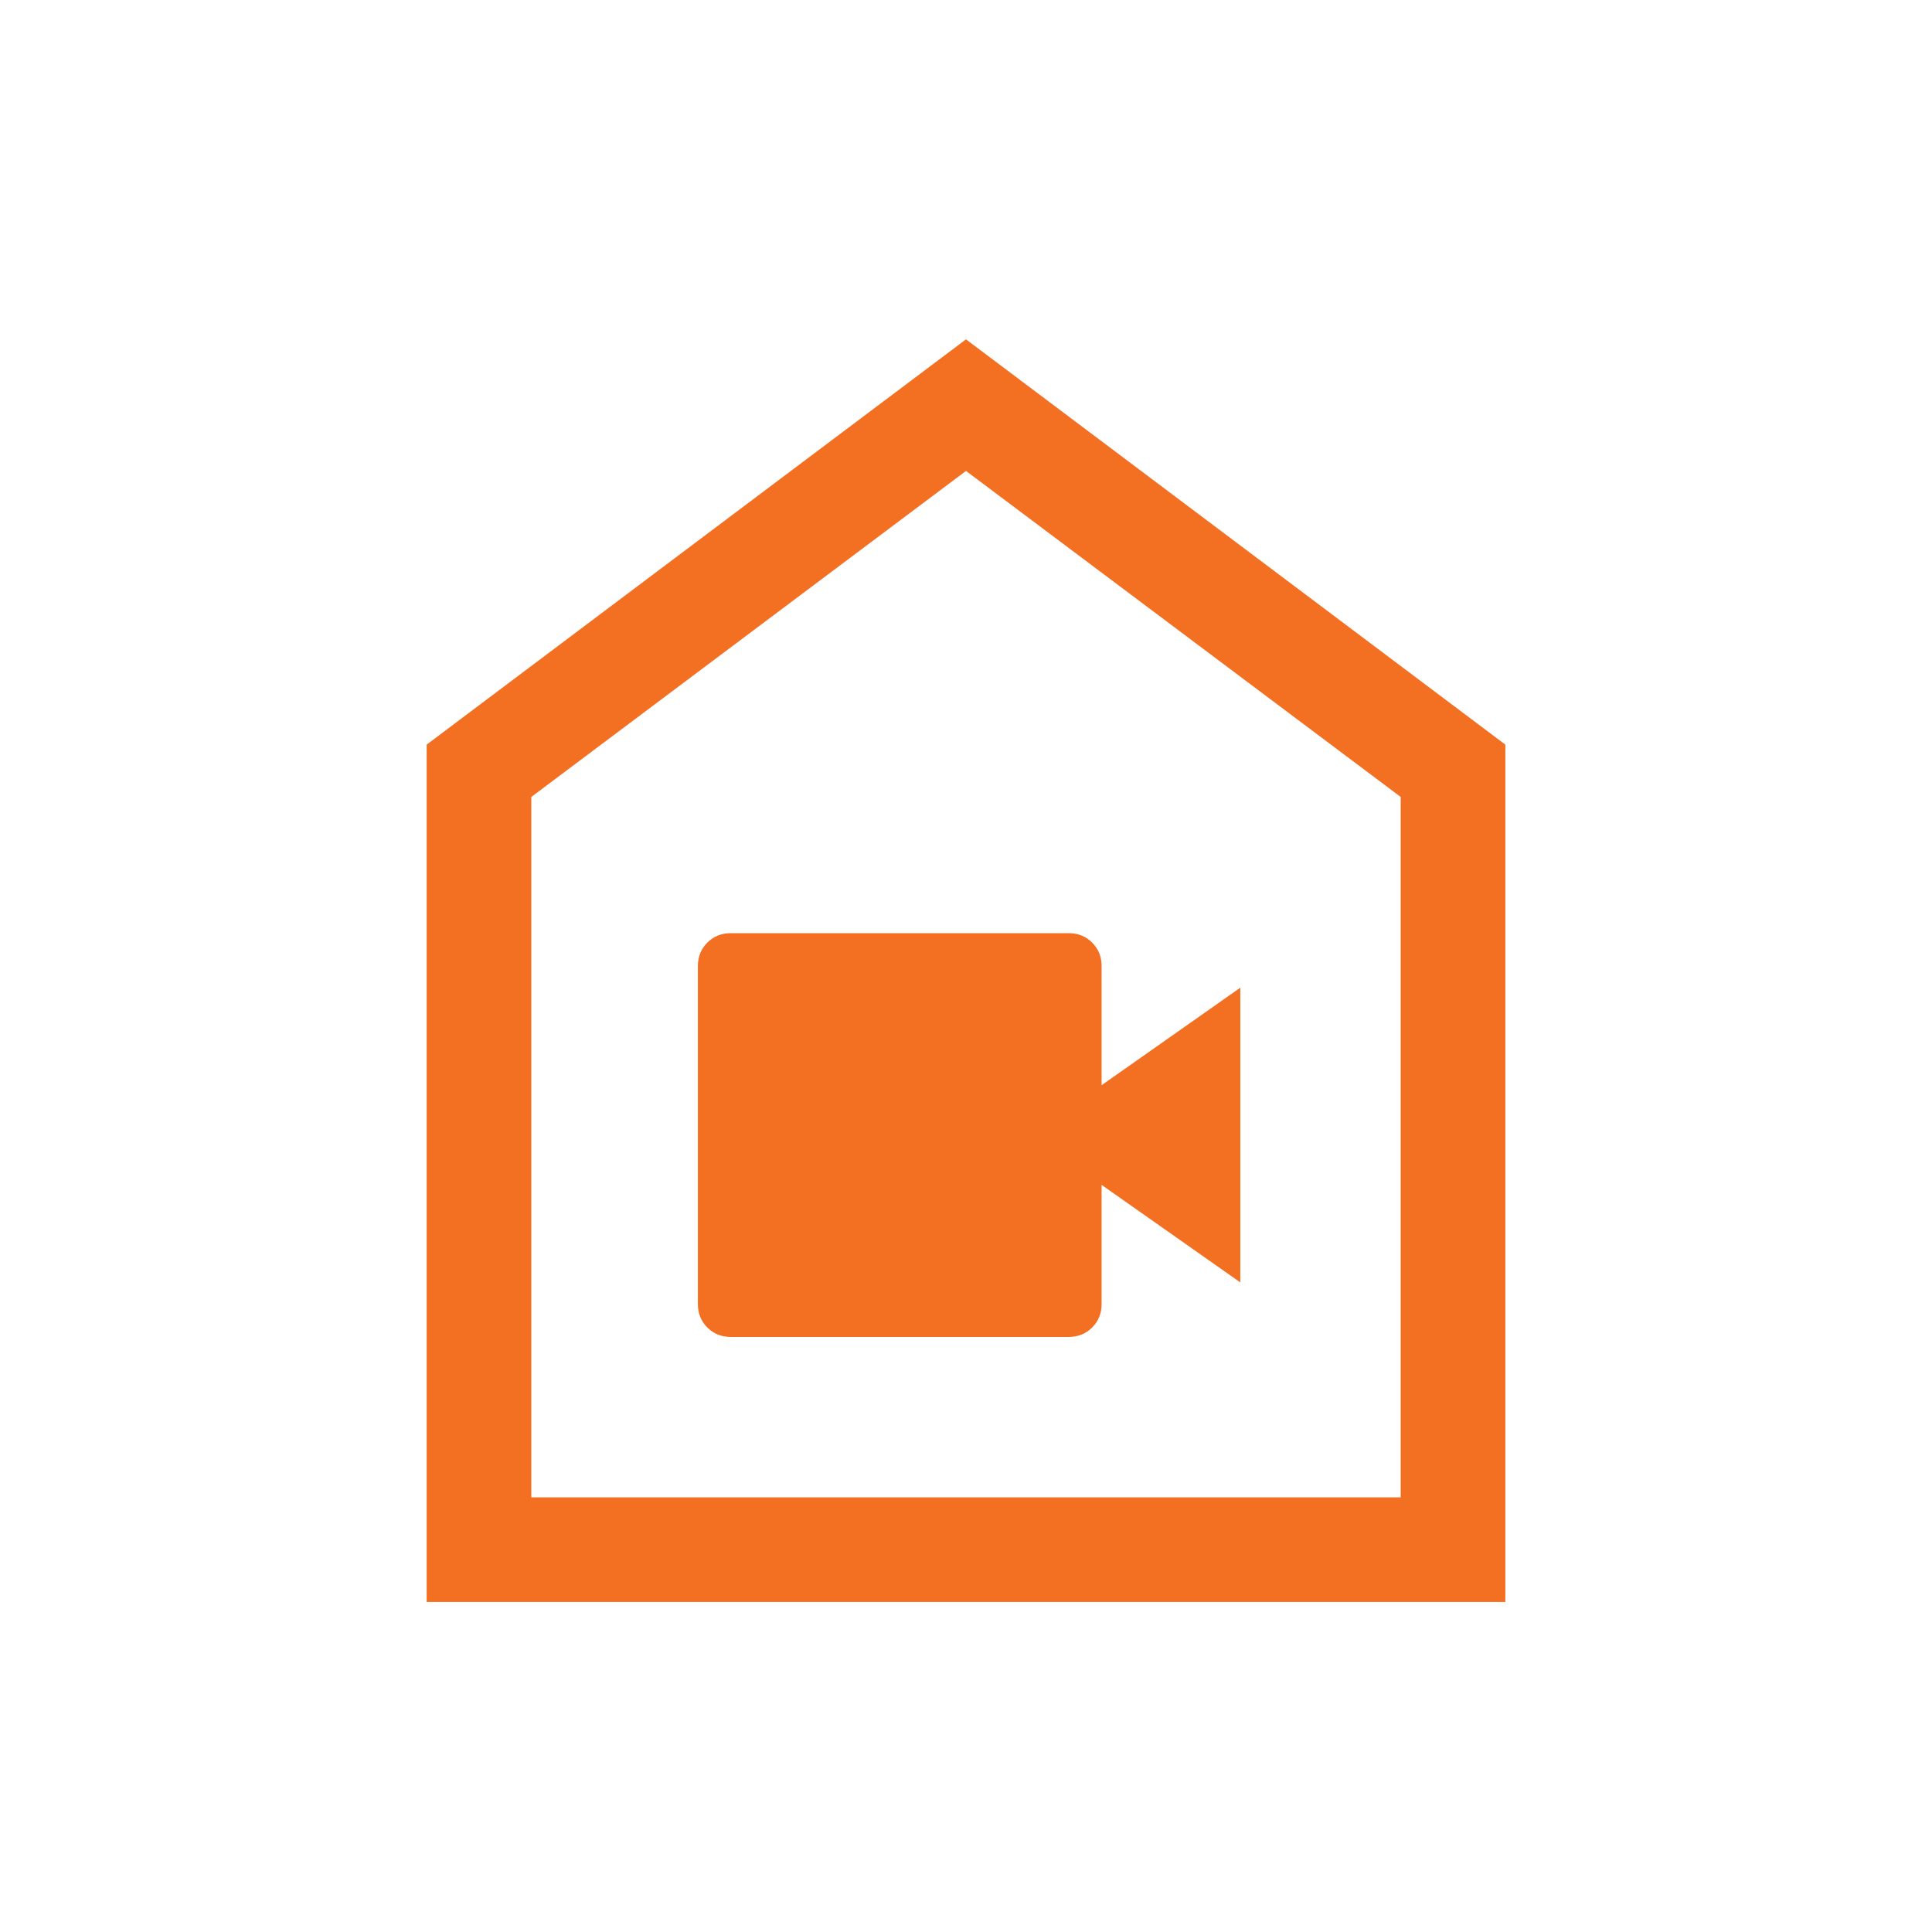 <svg xmlns="http://www.w3.org/2000/svg" height="20px" viewBox="0 -960 960 960" width="20px" fill="#F37023"><path d="M363.08-295.69h168q6.93 0 11.62-4.69 4.68-4.69 4.68-11.62v-59.23l68.93 48.46v-146.46l-68.93 48.46V-480q0-6.93-4.68-11.62-4.69-4.69-11.62-4.69h-168q-6.93 0-11.62 4.69-4.69 4.69-4.69 11.62v168q0 6.93 4.69 11.62 4.69 4.69 11.62 4.69ZM212-164v-426l268-201.38L748-590v426H212Zm52-52h432v-348L480-726 264-564v348Zm216-255Z"/></svg>